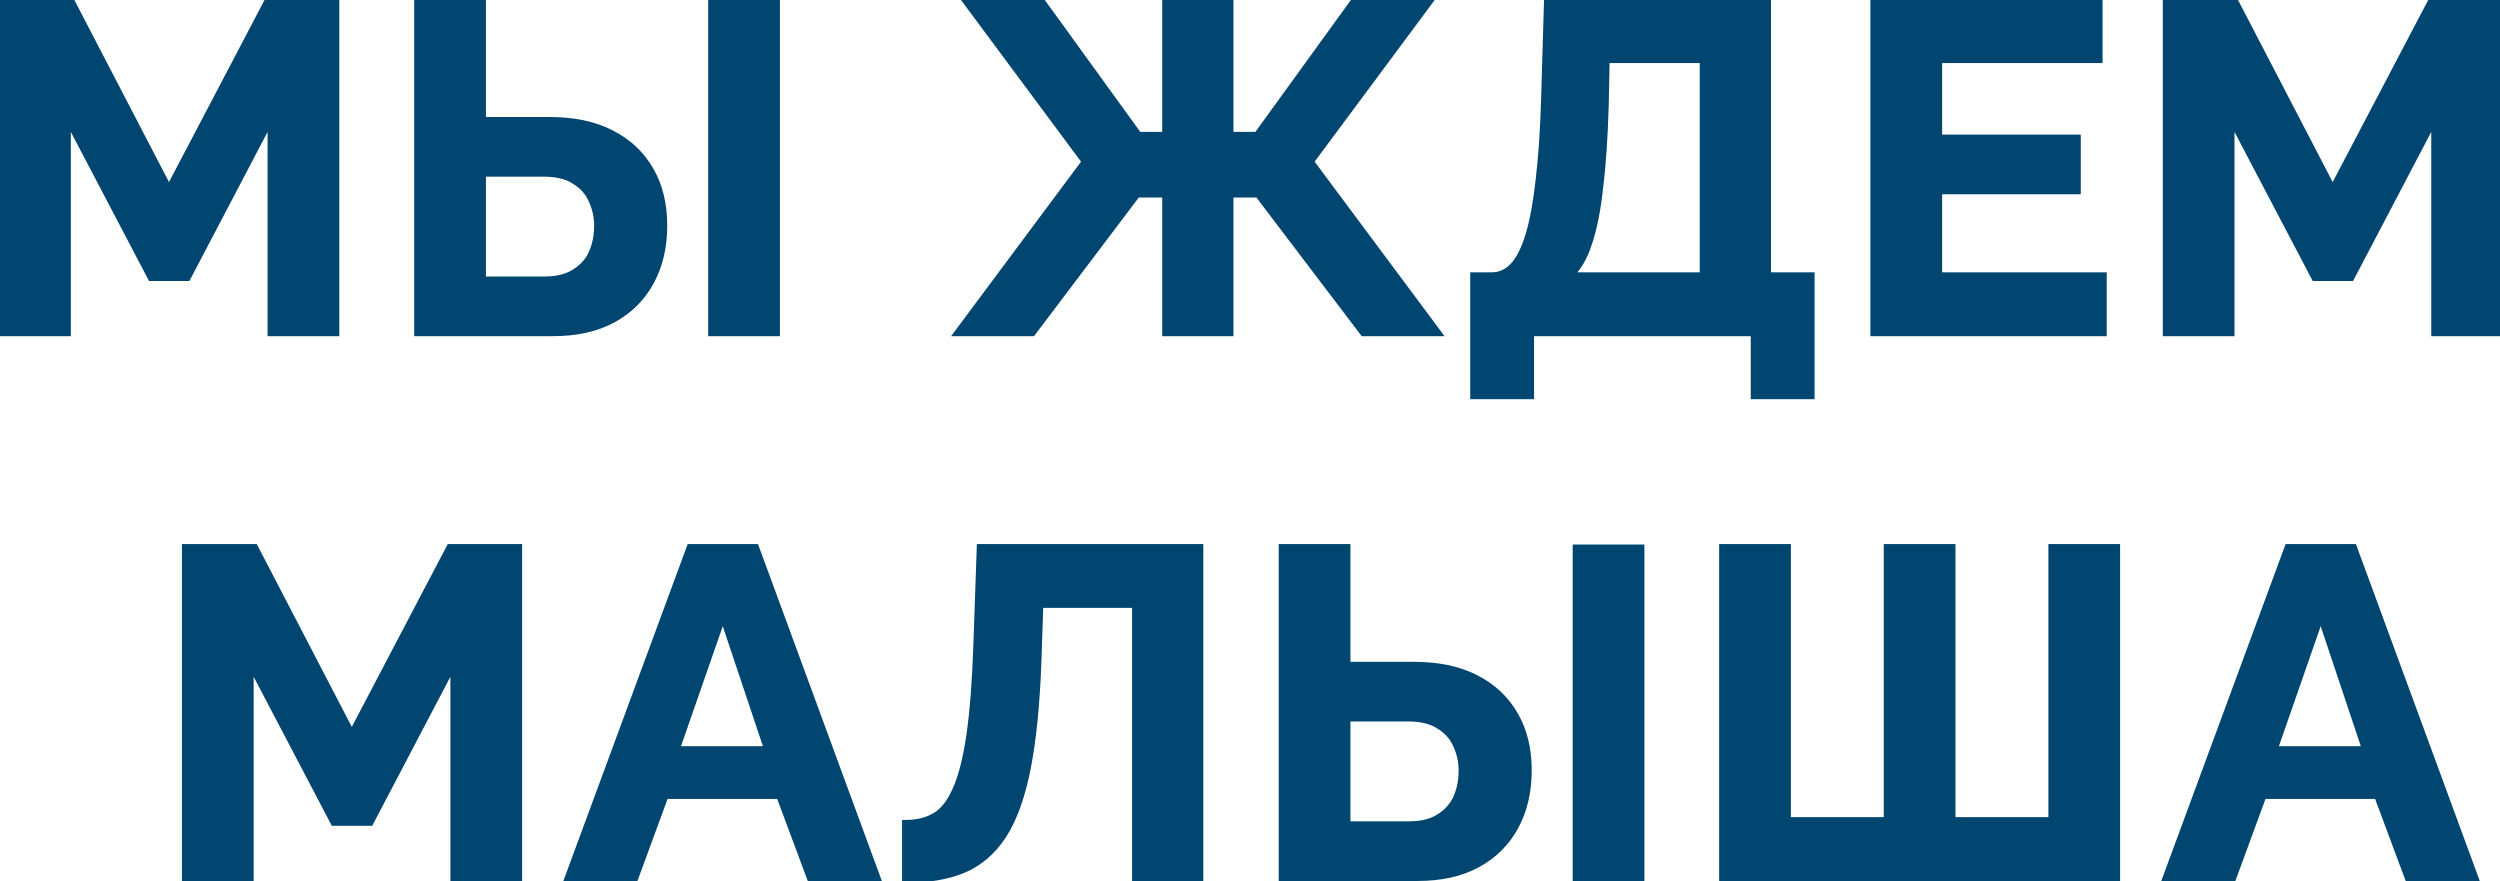 <?xml version="1.0" encoding="UTF-8"?> <svg xmlns="http://www.w3.org/2000/svg" width="647" height="228" viewBox="0 0 647 228" fill="none"><mask id="path-1-outside-1_373_8" maskUnits="userSpaceOnUse" x="-1" y="-1" width="649" height="230" fill="black"><rect fill="white" x="-1" y="-1" width="649" height="230"></rect><path d="M70.252 86V30.08L48.412 71.72H39.172L17.332 30.08V86H0.772V0.8H18.532L43.732 49.28L69.172 0.8H86.812V86H70.252ZM108.2 86V0.8H124.76V31.28H142.16C148.48 31.28 153.8 32.4 158.12 34.64C162.52 36.88 165.88 40.04 168.2 44.12C170.52 48.12 171.68 52.88 171.68 58.4C171.68 63.84 170.56 68.64 168.32 72.8C166.08 76.96 162.84 80.2 158.6 82.52C154.36 84.84 149.2 86 143.12 86H108.2ZM124.76 72.56H140.84C144.12 72.56 146.76 71.92 148.76 70.64C150.84 69.36 152.36 67.68 153.32 65.6C154.28 63.44 154.76 61.04 154.76 58.4C154.76 56.08 154.28 53.88 153.32 51.8C152.44 49.72 150.96 48.04 148.88 46.76C146.88 45.4 144.16 44.72 140.72 44.72H124.76V72.56ZM184.28 86V0.92H200.84V86H184.28ZM248.139 86L281.019 41.84L250.539 0.8H269.739L294.579 35.12H301.779V0.8H318.219V35.12H325.419L350.259 0.8H369.459L338.979 41.84L371.859 86H352.899L325.659 50.12H318.219V86H301.779V50.12H294.219L267.099 86H248.139ZM381.494 102.32V71.48H386.054C388.214 71.48 390.094 70.64 391.694 68.96C393.294 67.28 394.654 64.6 395.774 60.92C396.894 57.24 397.774 52.48 398.414 46.64C399.134 40.72 399.614 33.56 399.854 25.16L400.574 0.8H457.334V71.48H468.614V102.32H454.094V86H396.014V102.32H381.494ZM405.854 71.48H440.894V15.32H415.574L415.334 27.32C415.094 35.64 414.614 42.72 413.894 48.56C413.254 54.4 412.294 59.2 411.014 62.96C409.814 66.72 408.094 69.56 405.854 71.48ZM544.221 71.48V86H485.061V0.8H543.141V15.32H501.621V35.84H537.501V49.28H501.621V71.48H544.221ZM630.212 86V30.08L608.372 71.72H599.132L577.292 30.08V86H560.732V0.8H578.492L603.692 49.28L629.132 0.8H646.772V86H630.212ZM117.563 227V171.08L95.723 212.72H86.483L64.643 171.08V227H48.083V141.8H65.843L91.043 190.28L116.483 141.8H134.123V227H117.563ZM178.671 141.8H195.471L226.791 227H209.751L201.831 205.76H172.071L164.271 227H147.231L178.671 141.8ZM198.831 194.12L187.071 158.96L174.831 194.12H198.831ZM293.976 227V156.32H269.016L268.536 170.72C268.136 182 267.216 191.32 265.776 198.68C264.336 206.04 262.256 211.84 259.536 216.08C256.816 220.24 253.376 223.2 249.216 224.96C245.136 226.64 240.216 227.48 234.456 227.48V213.2C237.416 213.2 239.976 212.56 242.136 211.28C244.296 210 246.096 207.68 247.536 204.32C249.056 200.96 250.256 196.2 251.136 190.04C252.016 183.88 252.616 175.92 252.936 166.16L253.776 141.8H310.416V227H293.976ZM331.93 227V141.8H348.49V172.28H365.89C372.21 172.28 377.53 173.4 381.85 175.64C386.25 177.88 389.61 181.04 391.93 185.12C394.25 189.12 395.41 193.88 395.41 199.4C395.41 204.84 394.29 209.64 392.05 213.8C389.81 217.96 386.57 221.2 382.33 223.52C378.09 225.84 372.93 227 366.85 227H331.93ZM348.49 213.56H364.57C367.85 213.56 370.49 212.92 372.49 211.64C374.57 210.36 376.09 208.68 377.05 206.6C378.01 204.44 378.49 202.04 378.49 199.4C378.49 197.08 378.01 194.88 377.05 192.8C376.17 190.72 374.69 189.04 372.61 187.76C370.61 186.4 367.89 185.72 364.45 185.72H348.49V213.56ZM408.01 227V141.92H424.57V227H408.01ZM445.921 227V141.8H462.481V212.48H488.521V141.8H505.081V212.48H531.121V141.8H547.681V227H445.921ZM592.212 141.8H609.012L640.332 227H623.292L615.372 205.76H585.612L577.812 227H560.772L592.212 141.8ZM612.372 194.12L600.612 158.96L588.372 194.12H612.372Z"></path></mask><path d="M70.252 86V30.08L48.412 71.72H39.172L17.332 30.08V86H0.772V0.8H18.532L43.732 49.28L69.172 0.8H86.812V86H70.252ZM108.2 86V0.8H124.76V31.28H142.16C148.48 31.28 153.8 32.4 158.12 34.64C162.52 36.88 165.88 40.04 168.2 44.12C170.52 48.12 171.68 52.88 171.68 58.4C171.68 63.84 170.56 68.64 168.32 72.8C166.08 76.96 162.84 80.2 158.6 82.52C154.36 84.84 149.2 86 143.12 86H108.2ZM124.76 72.56H140.84C144.12 72.56 146.76 71.92 148.76 70.64C150.84 69.36 152.36 67.68 153.32 65.6C154.28 63.44 154.76 61.04 154.76 58.4C154.76 56.08 154.28 53.88 153.32 51.8C152.44 49.72 150.96 48.04 148.88 46.76C146.88 45.4 144.16 44.72 140.72 44.72H124.76V72.56ZM184.28 86V0.92H200.84V86H184.28ZM248.139 86L281.019 41.84L250.539 0.8H269.739L294.579 35.12H301.779V0.8H318.219V35.12H325.419L350.259 0.8H369.459L338.979 41.84L371.859 86H352.899L325.659 50.12H318.219V86H301.779V50.12H294.219L267.099 86H248.139ZM381.494 102.32V71.48H386.054C388.214 71.48 390.094 70.64 391.694 68.96C393.294 67.28 394.654 64.6 395.774 60.92C396.894 57.24 397.774 52.48 398.414 46.64C399.134 40.72 399.614 33.56 399.854 25.16L400.574 0.8H457.334V71.48H468.614V102.32H454.094V86H396.014V102.32H381.494ZM405.854 71.48H440.894V15.32H415.574L415.334 27.32C415.094 35.64 414.614 42.72 413.894 48.56C413.254 54.4 412.294 59.2 411.014 62.96C409.814 66.72 408.094 69.56 405.854 71.48ZM544.221 71.48V86H485.061V0.8H543.141V15.32H501.621V35.84H537.501V49.28H501.621V71.48H544.221ZM630.212 86V30.08L608.372 71.72H599.132L577.292 30.08V86H560.732V0.8H578.492L603.692 49.28L629.132 0.8H646.772V86H630.212ZM117.563 227V171.08L95.723 212.72H86.483L64.643 171.08V227H48.083V141.8H65.843L91.043 190.28L116.483 141.8H134.123V227H117.563ZM178.671 141.8H195.471L226.791 227H209.751L201.831 205.76H172.071L164.271 227H147.231L178.671 141.8ZM198.831 194.12L187.071 158.96L174.831 194.12H198.831ZM293.976 227V156.32H269.016L268.536 170.72C268.136 182 267.216 191.32 265.776 198.68C264.336 206.04 262.256 211.84 259.536 216.08C256.816 220.24 253.376 223.2 249.216 224.96C245.136 226.64 240.216 227.48 234.456 227.48V213.2C237.416 213.2 239.976 212.56 242.136 211.28C244.296 210 246.096 207.68 247.536 204.32C249.056 200.96 250.256 196.2 251.136 190.04C252.016 183.88 252.616 175.92 252.936 166.16L253.776 141.8H310.416V227H293.976ZM331.93 227V141.8H348.49V172.28H365.89C372.21 172.28 377.53 173.4 381.85 175.64C386.25 177.88 389.61 181.04 391.93 185.12C394.25 189.12 395.41 193.88 395.41 199.4C395.41 204.84 394.29 209.64 392.05 213.8C389.81 217.96 386.57 221.2 382.33 223.52C378.09 225.84 372.93 227 366.85 227H331.93ZM348.49 213.56H364.57C367.85 213.56 370.49 212.92 372.49 211.64C374.57 210.36 376.09 208.68 377.05 206.6C378.01 204.44 378.49 202.04 378.49 199.4C378.49 197.08 378.01 194.88 377.05 192.8C376.17 190.72 374.69 189.04 372.61 187.76C370.61 186.4 367.89 185.72 364.45 185.72H348.49V213.56ZM408.01 227V141.92H424.57V227H408.01ZM445.921 227V141.8H462.481V212.48H488.521V141.8H505.081V212.48H531.121V141.8H547.681V227H445.921ZM592.212 141.8H609.012L640.332 227H623.292L615.372 205.76H585.612L577.812 227H560.772L592.212 141.8ZM612.372 194.12L600.612 158.96L588.372 194.12H612.372Z" fill="#004671"></path><path d="M70.252 86H69.252V87H70.252V86ZM70.252 30.08H71.252L69.367 29.616L70.252 30.08ZM48.412 71.72V72.72H49.017L49.298 72.184L48.412 71.72ZM39.172 71.72L38.287 72.184L38.568 72.72H39.172V71.72ZM17.332 30.08L18.218 29.616L16.332 30.08H17.332ZM17.332 86V87H18.332V86H17.332ZM0.772 86H-0.228V87H0.772V86ZM0.772 0.8V-0.2H-0.228V0.8H0.772ZM18.532 0.8L19.419 0.339L19.139 -0.2H18.532V0.8ZM43.732 49.28L42.845 49.741L43.728 51.44L44.618 49.745L43.732 49.28ZM69.172 0.8V-0.2H68.568L68.287 0.335L69.172 0.8ZM86.812 0.8H87.812V-0.2H86.812V0.8ZM86.812 86V87H87.812V86H86.812ZM71.252 86V30.08H69.252V86H71.252ZM69.367 29.616L47.527 71.255L49.298 72.184L71.138 30.544L69.367 29.616ZM48.412 70.72H39.172V72.72H48.412V70.72ZM40.058 71.255L18.218 29.616L16.447 30.544L38.287 72.184L40.058 71.255ZM16.332 30.08V86H18.332V30.08H16.332ZM17.332 85H0.772V87H17.332V85ZM1.772 86V0.8H-0.228V86H1.772ZM0.772 1.8H18.532V-0.2H0.772V1.8ZM17.645 1.261L42.845 49.741L44.62 48.819L19.419 0.339L17.645 1.261ZM44.618 49.745L70.058 1.265L68.287 0.335L42.847 48.815L44.618 49.745ZM69.172 1.8H86.812V-0.2H69.172V1.8ZM85.812 0.8V86H87.812V0.8H85.812ZM86.812 85H70.252V87H86.812V85ZM108.2 86H107.2V87H108.2V86ZM108.2 0.8V-0.2H107.2V0.8H108.2ZM124.76 0.8H125.76V-0.2H124.76V0.8ZM124.76 31.28H123.76V32.28H124.76V31.28ZM158.12 34.64L157.66 35.528L157.667 35.531L158.12 34.64ZM168.2 44.12L167.331 44.614L167.335 44.622L168.2 44.12ZM168.32 72.8L167.44 72.326L167.44 72.326L168.32 72.8ZM158.6 82.52L158.12 81.643L158.12 81.643L158.6 82.52ZM124.76 72.56H123.76V73.56H124.76V72.56ZM148.76 70.64L148.236 69.788L148.229 69.793L148.221 69.798L148.76 70.64ZM153.32 65.6L154.228 66.019L154.231 66.013L154.234 66.006L153.32 65.6ZM153.32 51.8L152.399 52.19L152.406 52.205L152.412 52.219L153.32 51.8ZM148.88 46.76L148.318 47.587L148.337 47.6L148.356 47.612L148.88 46.76ZM124.76 44.72V43.72H123.76V44.72H124.76ZM184.28 86H183.28V87H184.28V86ZM184.28 0.92V-0.08H183.28V0.92H184.28ZM200.84 0.92H201.84V-0.08H200.84V0.92ZM200.84 86V87H201.84V86H200.84ZM109.2 86V0.8H107.2V86H109.2ZM108.2 1.8H124.76V-0.2H108.2V1.8ZM123.76 0.8V31.28H125.76V0.8H123.76ZM124.76 32.28H142.16V30.28H124.76V32.28ZM142.16 32.28C148.366 32.28 153.518 33.38 157.66 35.528L158.581 33.752C154.082 31.42 148.594 30.28 142.16 30.28V32.28ZM157.667 35.531C161.902 37.687 165.113 40.714 167.331 44.614L169.07 43.626C166.648 39.367 163.139 36.073 158.574 33.749L157.667 35.531ZM167.335 44.622C169.551 48.442 170.68 53.022 170.68 58.4H172.68C172.68 52.738 171.489 47.798 169.065 43.618L167.335 44.622ZM170.68 58.4C170.68 63.7 169.59 68.332 167.44 72.326L169.201 73.274C171.53 68.948 172.68 63.98 172.68 58.4H170.68ZM167.44 72.326C165.294 76.311 162.195 79.413 158.12 81.643L159.08 83.397C163.486 80.987 166.867 77.609 169.201 73.274L167.44 72.326ZM158.12 81.643C154.061 83.864 149.075 85 143.12 85V87C149.326 87 154.66 85.816 159.08 83.397L158.12 81.643ZM143.12 85H108.2V87H143.12V85ZM124.76 73.56H140.84V71.56H124.76V73.56ZM140.84 73.56C144.241 73.56 147.088 72.897 149.299 71.482L148.221 69.798C146.433 70.942 143.999 71.56 140.84 71.56V73.56ZM149.284 71.492C151.521 70.116 153.18 68.29 154.228 66.019L152.412 65.181C151.54 67.07 150.16 68.604 148.236 69.788L149.284 71.492ZM154.234 66.006C155.257 63.704 155.76 61.163 155.76 58.4H153.76C153.76 60.916 153.303 63.176 152.407 65.194L154.234 66.006ZM155.76 58.4C155.76 55.937 155.25 53.594 154.228 51.381L152.412 52.219C153.311 54.166 153.76 56.223 153.76 58.4H155.76ZM154.241 51.41C153.274 49.123 151.646 47.288 149.404 45.908L148.356 47.612C150.274 48.792 151.607 50.317 152.399 52.19L154.241 51.41ZM149.443 45.933C147.22 44.422 144.28 43.72 140.72 43.72V45.72C144.041 45.72 146.54 46.378 148.318 47.587L149.443 45.933ZM140.72 43.72H124.76V45.72H140.72V43.72ZM123.76 44.72V72.56H125.76V44.72H123.76ZM185.28 86V0.92H183.28V86H185.28ZM184.28 1.92H200.84V-0.08H184.28V1.92ZM199.84 0.92V86H201.84V0.92H199.84ZM200.84 85H184.28V87H200.84V85ZM248.139 86L247.337 85.403L246.148 87H248.139V86ZM281.019 41.84L281.821 42.437L282.265 41.841L281.822 41.244L281.019 41.84ZM250.539 0.8V-0.2H248.551L249.736 1.396L250.539 0.8ZM269.739 0.8L270.549 0.214L270.25 -0.2H269.739V0.8ZM294.579 35.12L293.769 35.706L294.068 36.12H294.579V35.12ZM301.779 35.12V36.12H302.779V35.12H301.779ZM301.779 0.8V-0.2H300.779V0.8H301.779ZM318.219 0.8H319.219V-0.2H318.219V0.8ZM318.219 35.12H317.219V36.12H318.219V35.12ZM325.419 35.12V36.12H325.93L326.229 35.706L325.419 35.12ZM350.259 0.8V-0.2H349.748L349.449 0.214L350.259 0.8ZM369.459 0.8L370.262 1.396L371.447 -0.2H369.459V0.8ZM338.979 41.84L338.176 41.244L337.733 41.841L338.177 42.437L338.979 41.84ZM371.859 86V87H373.85L372.661 85.403L371.859 86ZM352.899 86L352.103 86.605L352.403 87H352.899V86ZM325.659 50.12L326.456 49.515L326.155 49.12H325.659V50.12ZM318.219 50.12V49.12H317.219V50.12H318.219ZM318.219 86V87H319.219V86H318.219ZM301.779 86H300.779V87H301.779V86ZM301.779 50.12H302.779V49.12H301.779V50.12ZM294.219 50.12V49.12H293.721L293.421 49.517L294.219 50.12ZM267.099 86V87H267.597L267.897 86.603L267.099 86ZM248.941 86.597L281.821 42.437L280.217 41.243L247.337 85.403L248.941 86.597ZM281.822 41.244L251.342 0.204L249.736 1.396L280.216 42.436L281.822 41.244ZM250.539 1.8H269.739V-0.2H250.539V1.8ZM268.929 1.386L293.769 35.706L295.389 34.534L270.549 0.214L268.929 1.386ZM294.579 36.12H301.779V34.12H294.579V36.12ZM302.779 35.12V0.8H300.779V35.12H302.779ZM301.779 1.8H318.219V-0.2H301.779V1.8ZM317.219 0.8V35.12H319.219V0.8H317.219ZM318.219 36.12H325.419V34.12H318.219V36.12ZM326.229 35.706L351.069 1.386L349.449 0.214L324.609 34.534L326.229 35.706ZM350.259 1.8H369.459V-0.2H350.259V1.8ZM368.656 0.204L338.176 41.244L339.782 42.436L370.262 1.396L368.656 0.204ZM338.177 42.437L371.057 86.597L372.661 85.403L339.781 41.243L338.177 42.437ZM371.859 85H352.899V87H371.859V85ZM353.696 85.395L326.456 49.515L324.863 50.725L352.103 86.605L353.696 85.395ZM325.659 49.12H318.219V51.12H325.659V49.12ZM317.219 50.12V86H319.219V50.12H317.219ZM318.219 85H301.779V87H318.219V85ZM302.779 86V50.12H300.779V86H302.779ZM301.779 49.12H294.219V51.12H301.779V49.12ZM293.421 49.517L266.301 85.397L267.897 86.603L295.017 50.723L293.421 49.517ZM267.099 85H248.139V87H267.099V85ZM381.494 102.32H380.494V103.32H381.494V102.32ZM381.494 71.48V70.48H380.494V71.48H381.494ZM391.694 68.96L390.97 68.27L390.97 68.27L391.694 68.96ZM395.774 60.92L396.73 61.211L396.73 61.211L395.774 60.92ZM398.414 46.64L397.421 46.519L397.42 46.531L398.414 46.64ZM399.854 25.16L398.854 25.131L398.854 25.131L399.854 25.16ZM400.574 0.8V-0.2H399.603L399.574 0.77L400.574 0.8ZM457.334 0.8H458.334V-0.2H457.334V0.8ZM457.334 71.48H456.334V72.48H457.334V71.48ZM468.614 71.48H469.614V70.48H468.614V71.48ZM468.614 102.32V103.32H469.614V102.32H468.614ZM454.094 102.32H453.094V103.32H454.094V102.32ZM454.094 86H455.094V85H454.094V86ZM396.014 86V85H395.014V86H396.014ZM396.014 102.32V103.32H397.014V102.32H396.014ZM405.854 71.48L405.203 70.721L403.15 72.48H405.854V71.48ZM440.894 71.48V72.48H441.894V71.48H440.894ZM440.894 15.32H441.894V14.32H440.894V15.32ZM415.574 15.32V14.32H414.594L414.574 15.3L415.574 15.32ZM415.334 27.32L416.333 27.349L416.334 27.34L415.334 27.32ZM413.894 48.56L412.901 48.438L412.9 48.451L413.894 48.56ZM411.014 62.96L410.067 62.638L410.064 62.647L410.061 62.656L411.014 62.96ZM382.494 102.32V71.48H380.494V102.32H382.494ZM381.494 72.48H386.054V70.48H381.494V72.48ZM386.054 72.48C388.509 72.48 390.645 71.511 392.418 69.65L390.97 68.27C389.543 69.769 387.918 70.48 386.054 70.48V72.48ZM392.418 69.65C394.174 67.806 395.591 64.954 396.73 61.211L394.817 60.629C393.716 64.246 392.414 66.754 390.97 68.27L392.418 69.65ZM396.73 61.211C397.875 57.449 398.764 52.622 399.408 46.749L397.42 46.531C396.783 52.338 395.912 57.031 394.817 60.629L396.73 61.211ZM399.406 46.761C400.131 40.801 400.613 33.608 400.853 25.189L398.854 25.131C398.615 33.512 398.136 40.639 397.421 46.519L399.406 46.761ZM400.853 25.189L401.573 0.83L399.574 0.77L398.854 25.131L400.853 25.189ZM400.574 1.8H457.334V-0.2H400.574V1.8ZM456.334 0.8V71.48H458.334V0.8H456.334ZM457.334 72.48H468.614V70.48H457.334V72.48ZM467.614 71.48V102.32H469.614V71.48H467.614ZM468.614 101.32H454.094V103.32H468.614V101.32ZM455.094 102.32V86H453.094V102.32H455.094ZM454.094 85H396.014V87H454.094V85ZM395.014 86V102.32H397.014V86H395.014ZM396.014 101.32H381.494V103.32H396.014V101.32ZM405.854 72.48H440.894V70.48H405.854V72.48ZM441.894 71.48V15.32H439.894V71.48H441.894ZM440.894 14.32H415.574V16.32H440.894V14.32ZM414.574 15.3L414.334 27.3L416.334 27.34L416.574 15.34L414.574 15.3ZM414.334 27.291C414.095 35.592 413.616 42.638 412.901 48.438L414.886 48.682C415.611 42.802 416.093 35.688 416.333 27.349L414.334 27.291ZM412.9 48.451C412.264 54.249 411.315 58.971 410.067 62.638L411.96 63.282C413.272 59.429 414.243 54.55 414.888 48.669L412.9 48.451ZM410.061 62.656C408.899 66.297 407.262 68.956 405.203 70.721L406.505 72.239C408.925 70.164 410.728 67.143 411.966 63.264L410.061 62.656ZM544.221 71.48H545.221V70.48H544.221V71.48ZM544.221 86V87H545.221V86H544.221ZM485.061 86H484.061V87H485.061V86ZM485.061 0.8V-0.2H484.061V0.8H485.061ZM543.141 0.8H544.141V-0.2H543.141V0.8ZM543.141 15.32V16.32H544.141V15.32H543.141ZM501.621 15.32V14.32H500.621V15.32H501.621ZM501.621 35.84H500.621V36.84H501.621V35.84ZM537.501 35.84H538.501V34.84H537.501V35.84ZM537.501 49.28V50.28H538.501V49.28H537.501ZM501.621 49.28V48.28H500.621V49.28H501.621ZM501.621 71.48H500.621V72.48H501.621V71.48ZM543.221 71.48V86H545.221V71.48H543.221ZM544.221 85H485.061V87H544.221V85ZM486.061 86V0.8H484.061V86H486.061ZM485.061 1.8H543.141V-0.2H485.061V1.8ZM542.141 0.8V15.32H544.141V0.8H542.141ZM543.141 14.32H501.621V16.32H543.141V14.32ZM500.621 15.32V35.84H502.621V15.32H500.621ZM501.621 36.84H537.501V34.84H501.621V36.84ZM536.501 35.84V49.28H538.501V35.84H536.501ZM537.501 48.28H501.621V50.28H537.501V48.28ZM500.621 49.28V71.48H502.621V49.28H500.621ZM501.621 72.48H544.221V70.48H501.621V72.48ZM630.212 86H629.212V87H630.212V86ZM630.212 30.08H631.212L629.326 29.616L630.212 30.08ZM608.372 71.72V72.72H608.976L609.257 72.184L608.372 71.72ZM599.132 71.72L598.246 72.184L598.527 72.72H599.132V71.72ZM577.292 30.08L578.177 29.616L576.292 30.08H577.292ZM577.292 86V87H578.292V86H577.292ZM560.732 86H559.732V87H560.732V86ZM560.732 0.8V-0.2H559.732V0.8H560.732ZM578.492 0.8L579.379 0.339L579.099 -0.2H578.492V0.8ZM603.692 49.28L602.804 49.741L603.687 51.44L604.577 49.745L603.692 49.28ZM629.132 0.8V-0.2H628.527L628.246 0.335L629.132 0.8ZM646.772 0.8H647.772V-0.2H646.772V0.8ZM646.772 86V87H647.772V86H646.772ZM631.212 86V30.08H629.212V86H631.212ZM629.326 29.616L607.486 71.255L609.257 72.184L631.097 30.544L629.326 29.616ZM608.372 70.72H599.132V72.72H608.372V70.72ZM600.017 71.255L578.177 29.616L576.406 30.544L598.246 72.184L600.017 71.255ZM576.292 30.08V86H578.292V30.08H576.292ZM577.292 85H560.732V87H577.292V85ZM561.732 86V0.8H559.732V86H561.732ZM560.732 1.8H578.492V-0.2H560.732V1.8ZM577.604 1.261L602.804 49.741L604.579 48.819L579.379 0.339L577.604 1.261ZM604.577 49.745L630.017 1.265L628.246 0.335L602.806 48.815L604.577 49.745ZM629.132 1.8H646.772V-0.2H629.132V1.8ZM645.772 0.8V86H647.772V0.8H645.772ZM646.772 85H630.212V87H646.772V85ZM117.563 227H116.563V228H117.563V227ZM117.563 171.08H118.563L116.678 170.616L117.563 171.08ZM95.723 212.72V213.72H96.328L96.609 213.184L95.723 212.72ZM86.483 212.72L85.597 213.184L85.878 213.72H86.483V212.72ZM64.643 171.08L65.529 170.616L63.643 171.08H64.643ZM64.643 227V228H65.643V227H64.643ZM48.083 227H47.083V228H48.083V227ZM48.083 141.8V140.8H47.083V141.8H48.083ZM65.843 141.8L66.73 141.339L66.45 140.8H65.843V141.8ZM91.043 190.28L90.156 190.741L91.039 192.44L91.929 190.745L91.043 190.28ZM116.483 141.8V140.8H115.879L115.598 141.335L116.483 141.8ZM134.123 141.8H135.123V140.8H134.123V141.8ZM134.123 227V228H135.123V227H134.123ZM118.563 227V171.08H116.563V227H118.563ZM116.678 170.616L94.838 212.256L96.609 213.184L118.449 171.544L116.678 170.616ZM95.723 211.72H86.483V213.72H95.723V211.72ZM87.369 212.256L65.529 170.616L63.758 171.544L85.597 213.184L87.369 212.256ZM63.643 171.08V227H65.643V171.08H63.643ZM64.643 226H48.083V228H64.643V226ZM49.083 227V141.8H47.083V227H49.083ZM48.083 142.8H65.843V140.8H48.083V142.8ZM64.956 142.261L90.156 190.741L91.93 189.819L66.73 141.339L64.956 142.261ZM91.929 190.745L117.369 142.265L115.598 141.335L90.158 189.815L91.929 190.745ZM116.483 142.8H134.123V140.8H116.483V142.8ZM133.123 141.8V227H135.123V141.8H133.123ZM134.123 226H117.563V228H134.123V226ZM178.671 141.8V140.8H177.974L177.733 141.454L178.671 141.8ZM195.471 141.8L196.41 141.455L196.169 140.8H195.471V141.8ZM226.791 227V228H228.224L227.73 226.655L226.791 227ZM209.751 227L208.814 227.349L209.057 228H209.751V227ZM201.831 205.76L202.768 205.411L202.526 204.76H201.831V205.76ZM172.071 205.76V204.76H171.373L171.133 205.415L172.071 205.76ZM164.271 227V228H164.969L165.21 227.345L164.271 227ZM147.231 227L146.293 226.654L145.796 228H147.231V227ZM198.831 194.12V195.12H200.22L199.78 193.803L198.831 194.12ZM187.071 158.96L188.02 158.643L187.09 155.864L186.127 158.631L187.071 158.96ZM174.831 194.12L173.887 193.791L173.424 195.12H174.831V194.12ZM178.671 142.8H195.471V140.8H178.671V142.8ZM194.533 142.145L225.853 227.345L227.73 226.655L196.41 141.455L194.533 142.145ZM226.791 226H209.751V228H226.791V226ZM210.688 226.651L202.768 205.411L200.894 206.109L208.814 227.349L210.688 226.651ZM201.831 204.76H172.071V206.76H201.831V204.76ZM171.133 205.415L163.333 226.655L165.21 227.345L173.01 206.105L171.133 205.415ZM164.271 226H147.231V228H164.271V226ZM148.169 227.346L179.609 142.146L177.733 141.454L146.293 226.654L148.169 227.346ZM199.78 193.803L188.02 158.643L186.123 159.277L197.883 194.437L199.78 193.803ZM186.127 158.631L173.887 193.791L175.776 194.449L188.016 159.289L186.127 158.631ZM174.831 195.12H198.831V193.12H174.831V195.12ZM293.976 227H292.976V228H293.976V227ZM293.976 156.32H294.976V155.32H293.976V156.32ZM269.016 156.32V155.32H268.049L268.017 156.287L269.016 156.32ZM268.536 170.72L269.536 170.755L269.536 170.753L268.536 170.72ZM265.776 198.68L264.795 198.488L264.795 198.488L265.776 198.68ZM259.536 216.08L260.373 216.627L260.378 216.62L259.536 216.08ZM249.216 224.96L249.597 225.885L249.606 225.881L249.216 224.96ZM234.456 227.48H233.456V228.48H234.456V227.48ZM234.456 213.2V212.2H233.456V213.2H234.456ZM242.136 211.28L241.626 210.42L241.626 210.42L242.136 211.28ZM247.536 204.32L246.625 203.908L246.621 203.917L246.617 203.926L247.536 204.32ZM251.136 190.04L252.126 190.181L252.126 190.181L251.136 190.04ZM252.936 166.16L251.937 166.126L251.937 166.127L252.936 166.16ZM253.776 141.8V140.8H252.81L252.777 141.766L253.776 141.8ZM310.416 141.8H311.416V140.8H310.416V141.8ZM310.416 227V228H311.416V227H310.416ZM294.976 227V156.32H292.976V227H294.976ZM293.976 155.32H269.016V157.32H293.976V155.32ZM268.017 156.287L267.537 170.687L269.536 170.753L270.016 156.353L268.017 156.287ZM267.537 170.685C267.138 181.935 266.221 191.198 264.795 198.488L266.758 198.872C268.211 191.442 269.135 182.065 269.536 170.755L267.537 170.685ZM264.795 198.488C263.368 205.779 261.322 211.445 258.695 215.54L260.378 216.62C263.191 212.235 265.304 206.301 266.758 198.872L264.795 198.488ZM258.699 215.533C256.077 219.544 252.785 222.364 248.827 224.039L249.606 225.881C253.967 224.036 257.556 220.936 260.373 216.627L258.699 215.533ZM248.836 224.035C244.907 225.653 240.124 226.48 234.456 226.48V228.48C240.309 228.48 245.365 227.627 249.597 225.885L248.836 224.035ZM235.456 227.48V213.2H233.456V227.48H235.456ZM234.456 214.2C237.563 214.2 240.306 213.527 242.646 212.14L241.626 210.42C239.646 211.593 237.269 212.2 234.456 212.2V214.2ZM242.646 212.14C245.055 210.713 246.968 208.184 248.455 204.714L246.617 203.926C245.224 207.176 243.538 209.287 241.626 210.42L242.646 212.14ZM248.447 204.732C250.024 201.247 251.241 196.38 252.126 190.181L250.146 189.899C249.272 196.02 248.089 200.673 246.625 203.908L248.447 204.732ZM252.126 190.181C253.013 183.971 253.615 175.971 253.936 166.193L251.937 166.127C251.617 175.869 251.019 183.789 250.146 189.899L252.126 190.181ZM253.936 166.194L254.776 141.834L252.777 141.766L251.937 166.126L253.936 166.194ZM253.776 142.8H310.416V140.8H253.776V142.8ZM309.416 141.8V227H311.416V141.8H309.416ZM310.416 226H293.976V228H310.416V226ZM331.93 227H330.93V228H331.93V227ZM331.93 141.8V140.8H330.93V141.8H331.93ZM348.49 141.8H349.49V140.8H348.49V141.8ZM348.49 172.28H347.49V173.28H348.49V172.28ZM381.85 175.64L381.39 176.528L381.396 176.531L381.85 175.64ZM391.93 185.12L391.061 185.614L391.065 185.622L391.93 185.12ZM392.05 213.8L391.17 213.326L391.17 213.326L392.05 213.8ZM382.33 223.52L381.85 222.643L381.85 222.643L382.33 223.52ZM348.49 213.56H347.49V214.56H348.49V213.56ZM372.49 211.64L371.966 210.788L371.958 210.793L371.951 210.798L372.49 211.64ZM377.05 206.6L377.958 207.019L377.961 207.013L377.964 207.006L377.05 206.6ZM377.05 192.8L376.129 193.19L376.135 193.204L376.142 193.219L377.05 192.8ZM372.61 187.76L372.048 188.587L372.067 188.6L372.086 188.612L372.61 187.76ZM348.49 185.72V184.72H347.49V185.72H348.49ZM408.01 227H407.01V228H408.01V227ZM408.01 141.92V140.92H407.01V141.92H408.01ZM424.57 141.92H425.57V140.92H424.57V141.92ZM424.57 227V228H425.57V227H424.57ZM332.93 227V141.8H330.93V227H332.93ZM331.93 142.8H348.49V140.8H331.93V142.8ZM347.49 141.8V172.28H349.49V141.8H347.49ZM348.49 173.28H365.89V171.28H348.49V173.28ZM365.89 173.28C372.096 173.28 377.248 174.38 381.39 176.528L382.31 174.752C377.812 172.42 372.324 171.28 365.89 171.28V173.28ZM381.396 176.531C385.631 178.687 388.843 181.713 391.061 185.614L392.799 184.626C390.377 180.367 386.869 177.073 382.304 174.749L381.396 176.531ZM391.065 185.622C393.281 189.442 394.41 194.022 394.41 199.4H396.41C396.41 193.738 395.219 188.798 392.795 184.618L391.065 185.622ZM394.41 199.4C394.41 204.7 393.32 209.332 391.17 213.326L392.93 214.274C395.26 209.948 396.41 204.98 396.41 199.4H394.41ZM391.17 213.326C389.023 217.312 385.924 220.413 381.85 222.643L382.81 224.397C387.216 221.987 390.597 218.608 392.93 214.274L391.17 213.326ZM381.85 222.643C377.79 224.864 372.805 226 366.85 226V228C373.055 228 378.39 226.816 382.81 224.397L381.85 222.643ZM366.85 226H331.93V228H366.85V226ZM348.49 214.56H364.57V212.56H348.49V214.56ZM364.57 214.56C367.971 214.56 370.818 213.898 373.029 212.482L371.951 210.798C370.162 211.942 367.729 212.56 364.57 212.56V214.56ZM373.014 212.492C375.25 211.116 376.91 209.29 377.958 207.019L376.142 206.181C375.27 208.07 373.89 209.604 371.966 210.788L373.014 212.492ZM377.964 207.006C378.987 204.704 379.49 202.164 379.49 199.4H377.49C377.49 201.916 377.033 204.176 376.136 206.194L377.964 207.006ZM379.49 199.4C379.49 196.937 378.979 194.594 377.958 192.381L376.142 193.219C377.041 195.166 377.49 197.223 377.49 199.4H379.49ZM377.971 192.41C377.003 190.123 375.376 188.288 373.134 186.908L372.086 188.612C374.004 189.792 375.337 191.317 376.129 193.19L377.971 192.41ZM373.172 186.933C370.95 185.422 368.009 184.72 364.45 184.72V186.72C367.771 186.72 370.27 187.378 372.048 188.587L373.172 186.933ZM364.45 184.72H348.49V186.72H364.45V184.72ZM347.49 185.72V213.56H349.49V185.72H347.49ZM409.01 227V141.92H407.01V227H409.01ZM408.01 142.92H424.57V140.92H408.01V142.92ZM423.57 141.92V227H425.57V141.92H423.57ZM424.57 226H408.01V228H424.57V226ZM445.921 227H444.921V228H445.921V227ZM445.921 141.8V140.8H444.921V141.8H445.921ZM462.481 141.8H463.481V140.8H462.481V141.8ZM462.481 212.48H461.481V213.48H462.481V212.48ZM488.521 212.48V213.48H489.521V212.48H488.521ZM488.521 141.8V140.8H487.521V141.8H488.521ZM505.081 141.8H506.081V140.8H505.081V141.8ZM505.081 212.48H504.081V213.48H505.081V212.48ZM531.121 212.48V213.48H532.121V212.48H531.121ZM531.121 141.8V140.8H530.121V141.8H531.121ZM547.681 141.8H548.681V140.8H547.681V141.8ZM547.681 227V228H548.681V227H547.681ZM446.921 227V141.8H444.921V227H446.921ZM445.921 142.8H462.481V140.8H445.921V142.8ZM461.481 141.8V212.48H463.481V141.8H461.481ZM462.481 213.48H488.521V211.48H462.481V213.48ZM489.521 212.48V141.8H487.521V212.48H489.521ZM488.521 142.8H505.081V140.8H488.521V142.8ZM504.081 141.8V212.48H506.081V141.8H504.081ZM505.081 213.48H531.121V211.48H505.081V213.48ZM532.121 212.48V141.8H530.121V212.48H532.121ZM531.121 142.8H547.681V140.8H531.121V142.8ZM546.681 141.8V227H548.681V141.8H546.681ZM547.681 226H445.921V228H547.681V226ZM592.212 141.8V140.8H591.515L591.274 141.454L592.212 141.8ZM609.012 141.8L609.95 141.455L609.71 140.8H609.012V141.8ZM640.332 227V228H641.765L641.27 226.655L640.332 227ZM623.292 227L622.355 227.349L622.598 228H623.292V227ZM615.372 205.76L616.309 205.411L616.066 204.76H615.372V205.76ZM585.612 205.76V204.76H584.914L584.673 205.415L585.612 205.76ZM577.812 227V228H578.51L578.751 227.345L577.812 227ZM560.772 227L559.834 226.654L559.337 228H560.772V227ZM612.372 194.12V195.12H613.761L613.32 193.803L612.372 194.12ZM600.612 158.96L601.56 158.643L600.631 155.864L599.667 158.631L600.612 158.96ZM588.372 194.12L587.427 193.791L586.965 195.12H588.372V194.12ZM592.212 142.8H609.012V140.8H592.212V142.8ZM608.073 142.145L639.393 227.345L641.27 226.655L609.95 141.455L608.073 142.145ZM640.332 226H623.292V228H640.332V226ZM624.229 226.651L616.309 205.411L614.435 206.109L622.355 227.349L624.229 226.651ZM615.372 204.76H585.612V206.76H615.372V204.76ZM584.673 205.415L576.873 226.655L578.751 227.345L586.551 206.105L584.673 205.415ZM577.812 226H560.772V228H577.812V226ZM561.71 227.346L593.15 142.146L591.274 141.454L559.834 226.654L561.71 227.346ZM613.32 193.803L601.56 158.643L599.664 159.277L611.424 194.437L613.32 193.803ZM599.667 158.631L587.427 193.791L589.316 194.449L601.556 159.289L599.667 158.631ZM588.372 195.12H612.372V193.12H588.372V195.12Z" fill="#004671" mask="url(#path-1-outside-1_373_8)"></path></svg> 